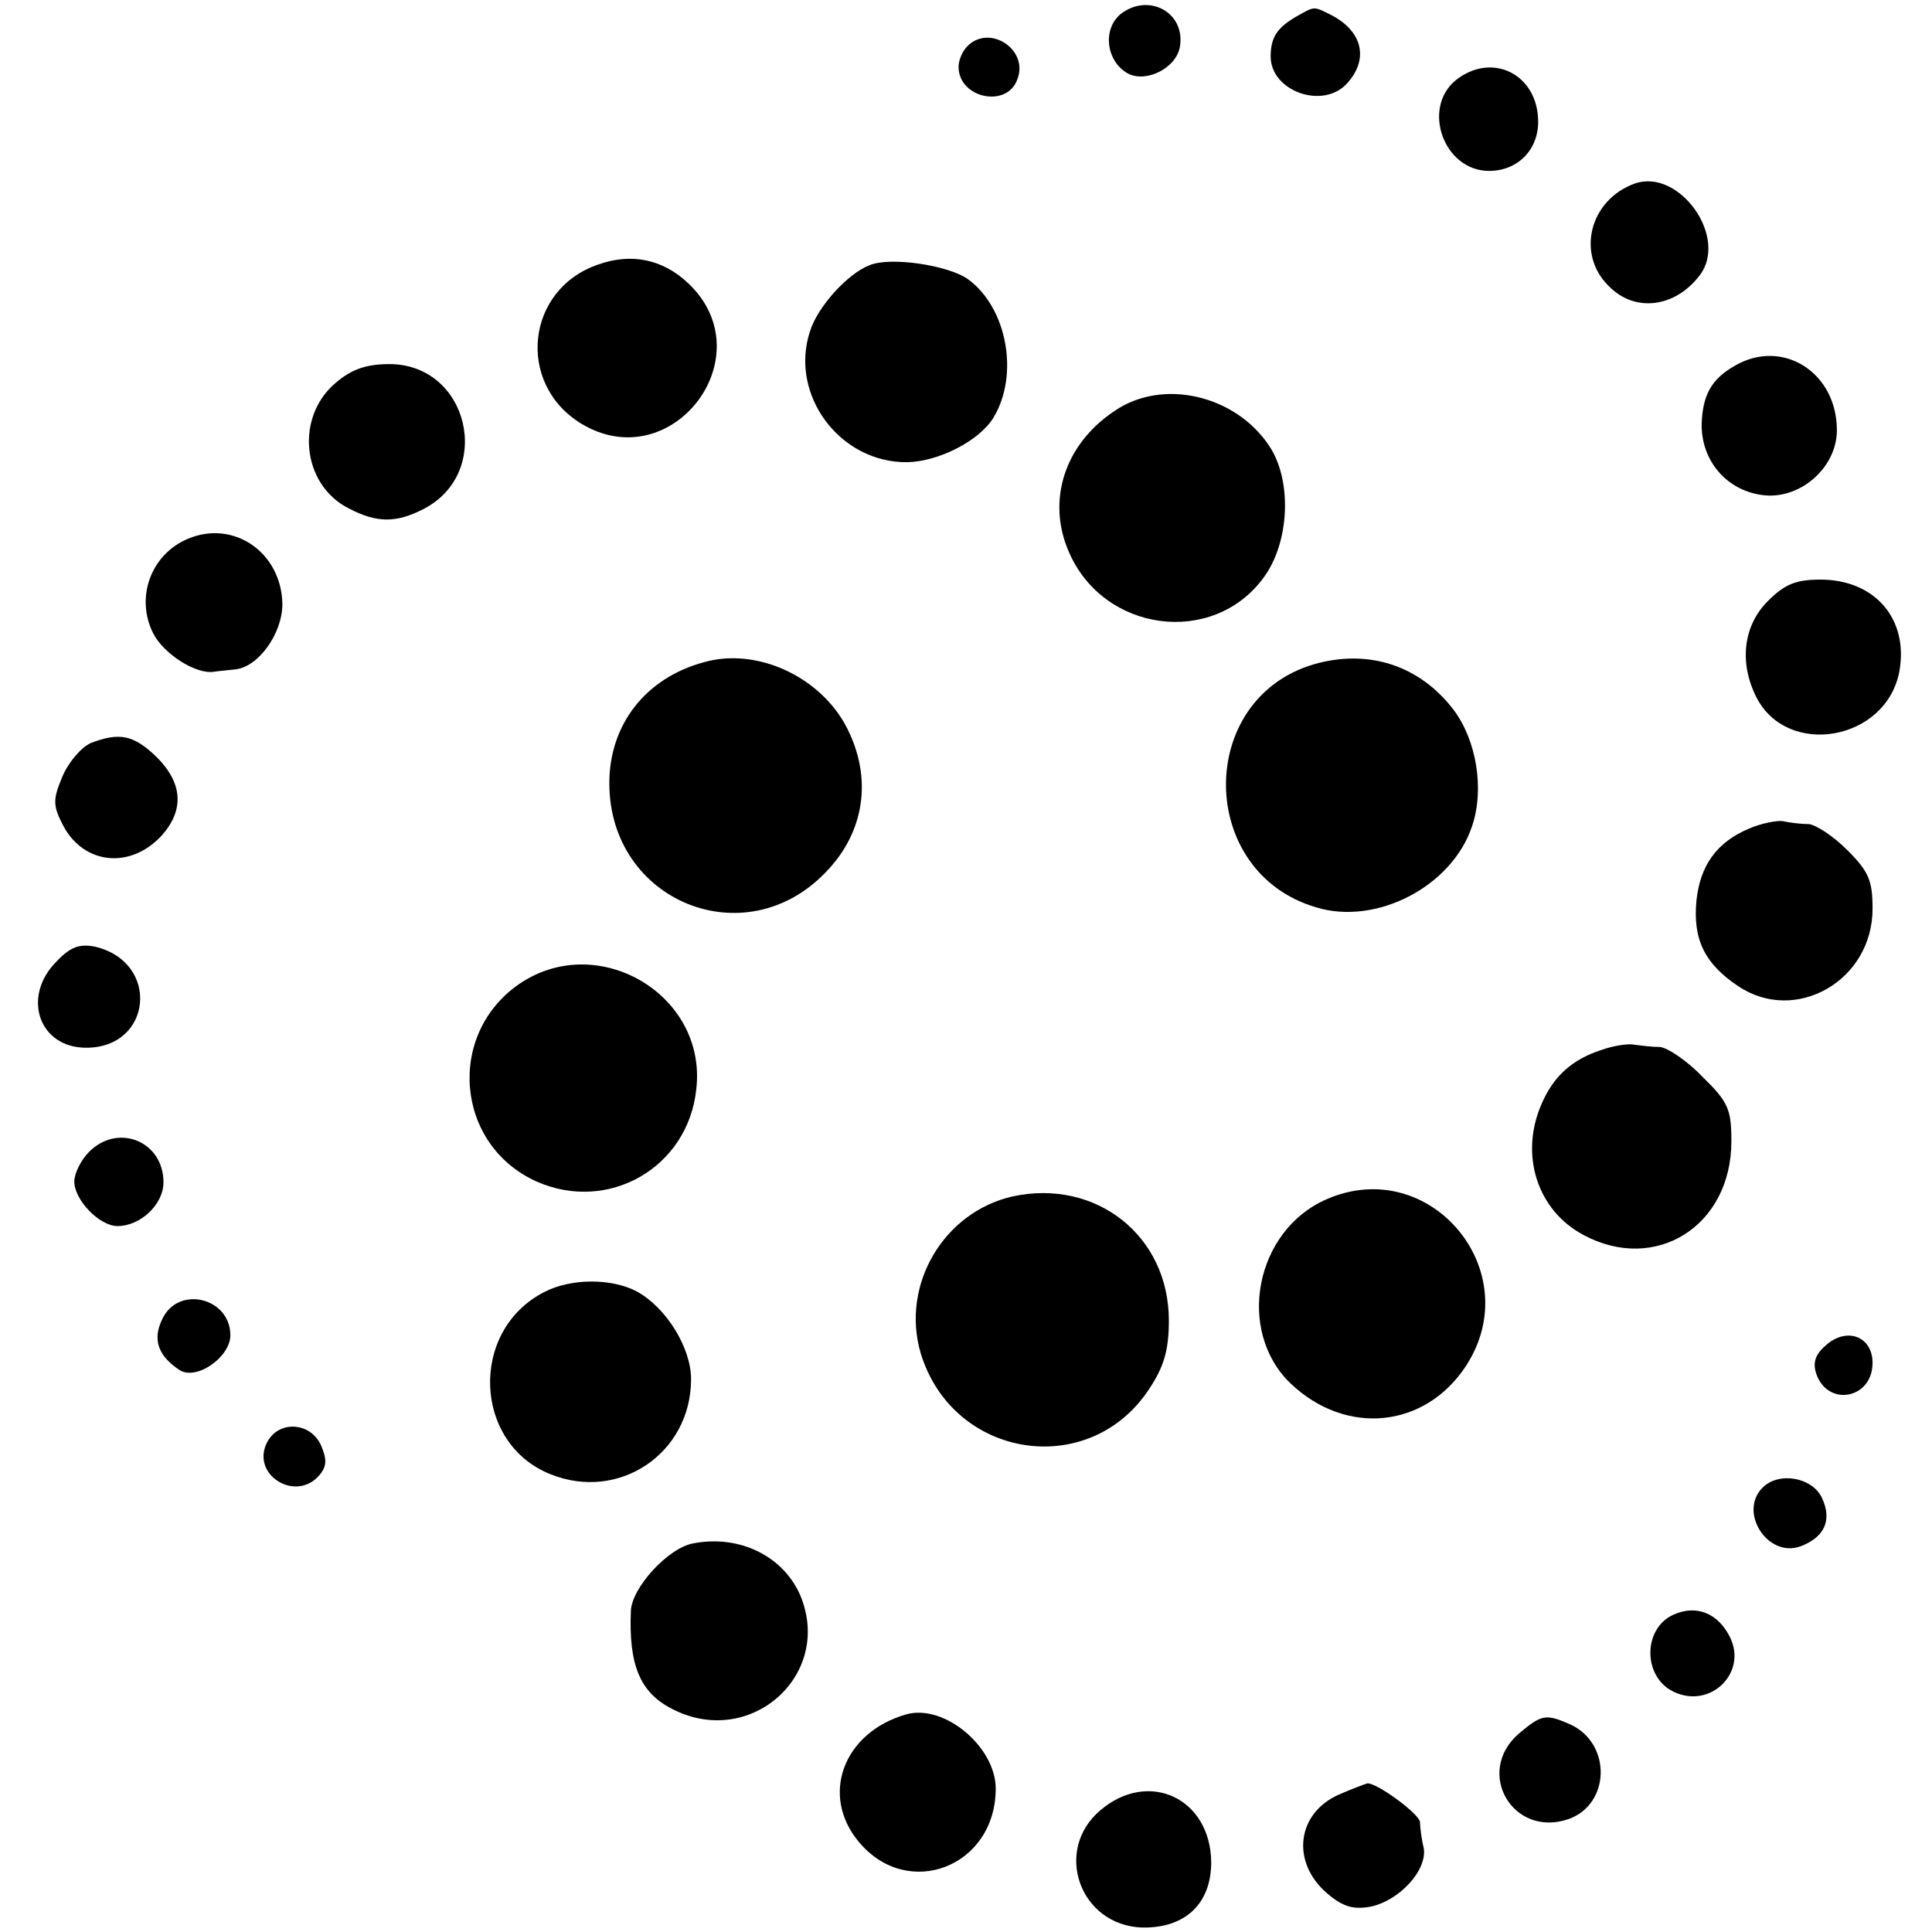 <?xml version="1.0" standalone="no"?>
<!DOCTYPE svg PUBLIC "-//W3C//DTD SVG 20010904//EN"
 "http://www.w3.org/TR/2001/REC-SVG-20010904/DTD/svg10.dtd">
<svg version="1.0" xmlns="http://www.w3.org/2000/svg"
 width="260pt" height="260pt" viewBox="0 0 260 260"
 preserveAspectRatio="xMidYMid meet">
<g transform="translate(0,260) scale(0.1,-0.1)"
fill="#000000" stroke="none">
<path d="M1508 2581 c-25 -21 -19 -64 10 -80 25 -13 66 8 70 37 7 46 -43 72
-80 43z"/>
<path d="M1745 2578 c-26 -15 -35 -28 -35 -54 0 -47 71 -72 103 -36 29 32 21
69 -20 91 -26 13 -23 13 -48 -1z"/>
<path d="M1302 2538 c-7 -7 -12 -19 -12 -28 0 -42 65 -56 79 -17 16 40 -37 75
-67 45z"/>
<path d="M1959 2492 c-46 -38 -16 -122 45 -122 38 0 66 28 66 66 0 64 -62 95
-111 56z"/>
<path d="M2200 2353 c-61 -22 -79 -95 -35 -138 35 -36 89 -29 122 14 40 51
-27 145 -87 124z"/>
<path d="M805 2244 c-97 -33 -111 -160 -23 -214 122 -74 248 91 144 189 -34
32 -76 41 -121 25z"/>
<path d="M1170 2243 c-29 -11 -70 -56 -80 -89 -28 -85 40 -177 131 -176 43 1
97 29 116 60 35 58 18 148 -34 186 -26 19 -105 31 -133 19z"/>
<path d="M2335 2108 c-32 -18 -44 -40 -45 -80 0 -48 33 -87 80 -94 51 -8 102
36 102 87 0 78 -73 124 -137 87z"/>
<path d="M452 2085 c-55 -46 -46 -137 17 -169 38 -20 64 -20 101 -1 95 49 61
195 -46 195 -31 0 -51 -7 -72 -25z"/>
<path d="M1500 2047 c-68 -45 -92 -122 -61 -191 47 -107 193 -126 261 -34 36
48 39 132 8 178 -46 69 -144 91 -208 47z"/>
<path d="M253 1875 c-50 -21 -71 -79 -47 -127 14 -28 58 -56 82 -52 6 1 19 2
27 3 32 2 65 48 65 88 -1 69 -65 114 -127 88z"/>
<path d="M2379 1791 c-33 -33 -39 -83 -15 -130 42 -81 174 -58 192 35 13 71
-33 124 -106 124 -33 0 -48 -6 -71 -29z"/>
<path d="M948 1709 c-79 -21 -128 -84 -128 -163 0 -159 183 -234 292 -119 52
54 62 126 28 193 -35 69 -121 109 -192 89z"/>
<path d="M1768 1706 c-159 -47 -157 -280 3 -327 81 -25 183 28 210 109 17 50
6 116 -25 157 -46 60 -115 82 -188 61z"/>
<path d="M122 1600 c-13 -6 -30 -26 -38 -45 -13 -31 -13 -39 1 -66 28 -53 91
-59 133 -13 30 34 28 70 -7 105 -31 30 -50 34 -89 19z"/>
<path d="M2354 1485 c-43 -18 -66 -49 -71 -97 -5 -52 11 -85 56 -115 77 -52
181 7 181 104 0 38 -5 50 -34 79 -19 19 -42 34 -52 35 -11 0 -26 2 -35 4 -8 1
-29 -3 -45 -10z"/>
<path d="M76 1306 c-47 -47 -24 -116 40 -116 89 0 100 115 12 136 -21 4 -33 0
-52 -20z"/>
<path d="M699 1276 c-99 -68 -86 -217 23 -266 97 -43 204 19 215 124 15 127
-132 214 -238 142z"/>
<path d="M2155 1187 c-40 -13 -65 -36 -81 -74 -29 -68 -5 -142 57 -175 97 -52
199 12 199 126 0 43 -4 53 -39 87 -21 22 -47 39 -57 40 -11 0 -26 2 -34 3 -8
2 -28 -1 -45 -7z"/>
<path d="M120 1050 c-11 -11 -20 -29 -20 -40 0 -25 34 -60 58 -60 31 0 62 29
62 59 0 55 -61 80 -100 41z"/>
<path d="M1363 990 c-93 -21 -151 -119 -124 -211 43 -142 226 -171 307 -49 20
30 27 52 27 93 0 114 -98 191 -210 167z"/>
<path d="M1785 986 c-96 -42 -122 -177 -48 -248 75 -71 181 -60 236 24 83 128
-49 285 -188 224z"/>
<path d="M732 861 c-101 -52 -95 -204 9 -245 92 -37 189 28 189 128 0 42 -33
96 -73 118 -34 18 -89 18 -125 -1z"/>
<path d="M218 824 c-13 -27 -5 -49 24 -68 23 -14 68 18 68 47 0 51 -71 68 -92
21z"/>
<path d="M2460 792 c-16 -13 -21 -24 -16 -40 15 -46 76 -35 76 14 0 34 -32 48
-60 26z"/>
<path d="M360 660 c-24 -44 38 -83 70 -45 10 12 10 21 2 40 -14 31 -56 34 -72
5z"/>
<path d="M2372 598 c-33 -33 7 -95 51 -79 32 12 43 35 29 65 -13 28 -58 36
-80 14z"/>
<path d="M933 523 c-34 -6 -83 -60 -84 -91 -3 -72 12 -109 54 -131 105 -56
219 44 174 152 -23 53 -82 82 -144 70z"/>
<path d="M2252 427 c-42 -19 -41 -85 1 -104 49 -23 99 26 75 74 -16 32 -45 44
-76 30z"/>
<path d="M1220 293 c-85 -24 -117 -109 -64 -172 66 -79 184 -33 184 72 0 56
-69 114 -120 100z"/>
<path d="M2044 267 c-60 -52 -8 -141 67 -115 56 20 58 101 3 127 -34 15 -39
14 -70 -12z"/>
<path d="M1802 185 c-57 -25 -65 -91 -16 -133 21 -18 35 -22 58 -18 39 8 77
49 72 79 -3 12 -5 28 -5 35 -1 11 -58 53 -71 52 -3 -1 -20 -7 -38 -15z"/>
<path d="M1481 164 c-64 -54 -28 -155 56 -158 58 -1 93 32 93 88 -1 86 -84
125 -149 70z"/>
</g>
</svg>
